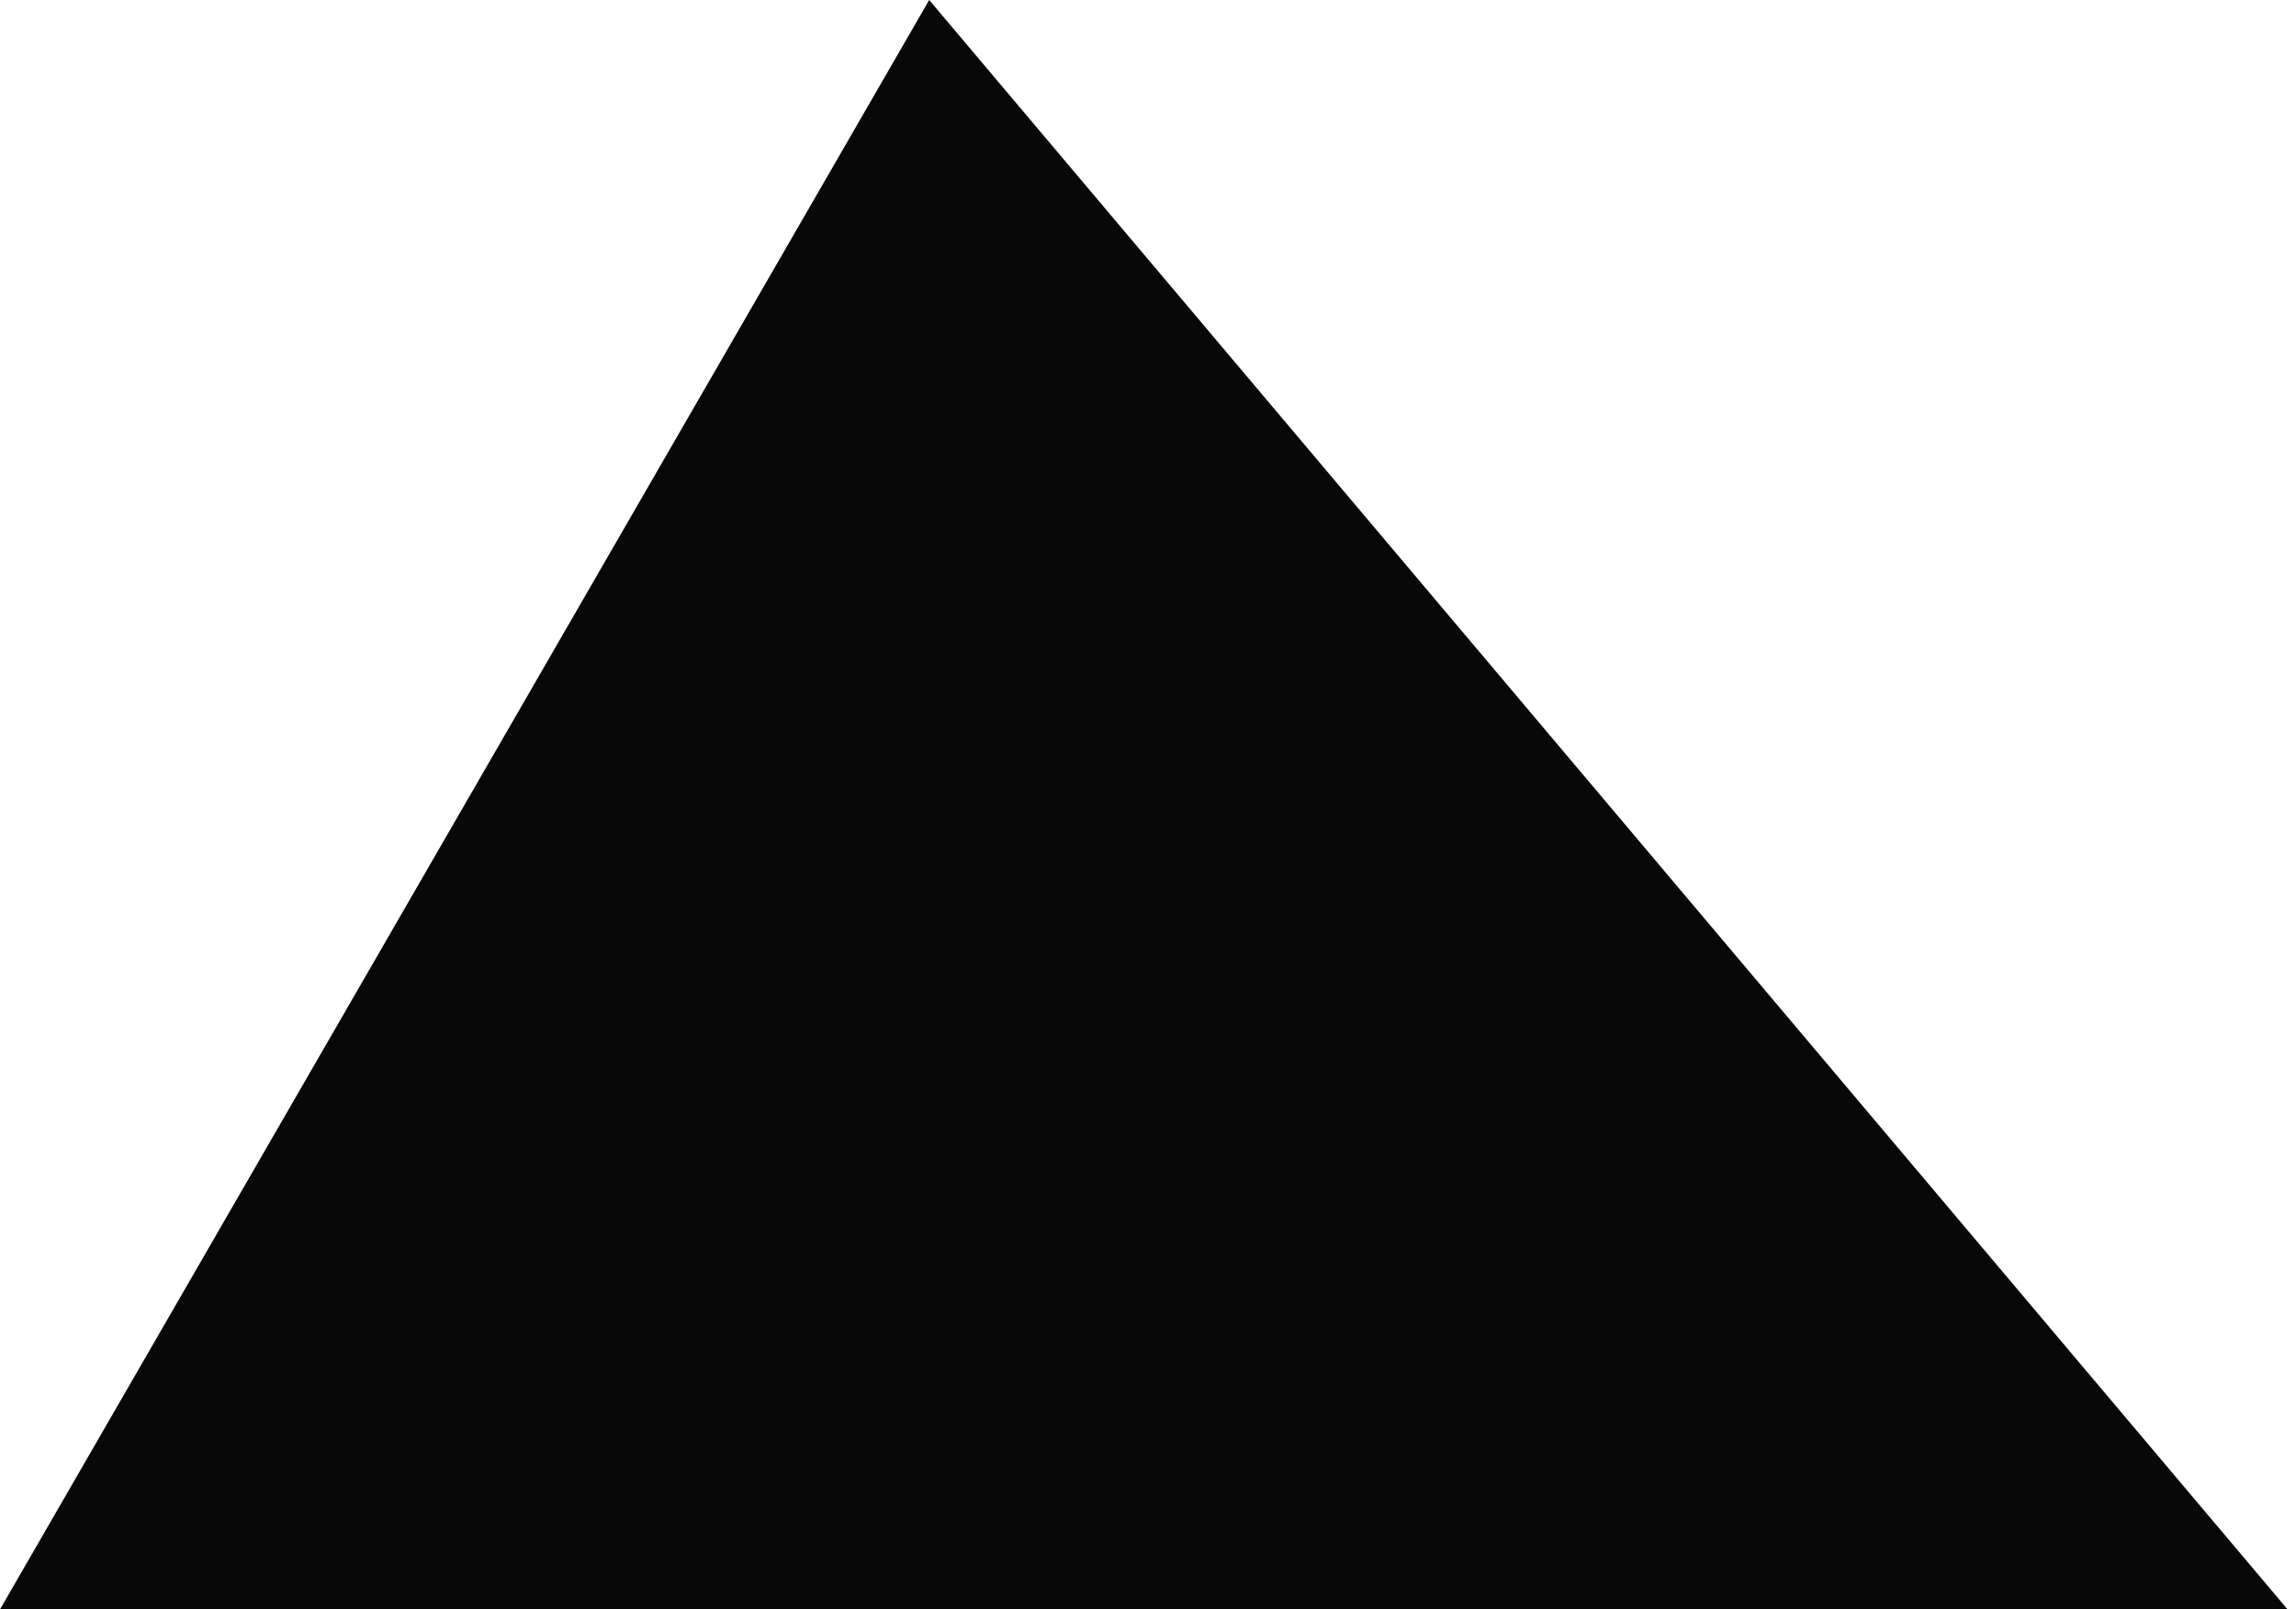 <?xml version="1.0" encoding="UTF-8"?> <svg xmlns="http://www.w3.org/2000/svg" width="107" height="75" viewBox="0 0 107 75" fill="none"><path d="M0.002 75L106.605 75L43.303 2.23517e-06L0.002 75Z" fill="#080808"></path></svg> 